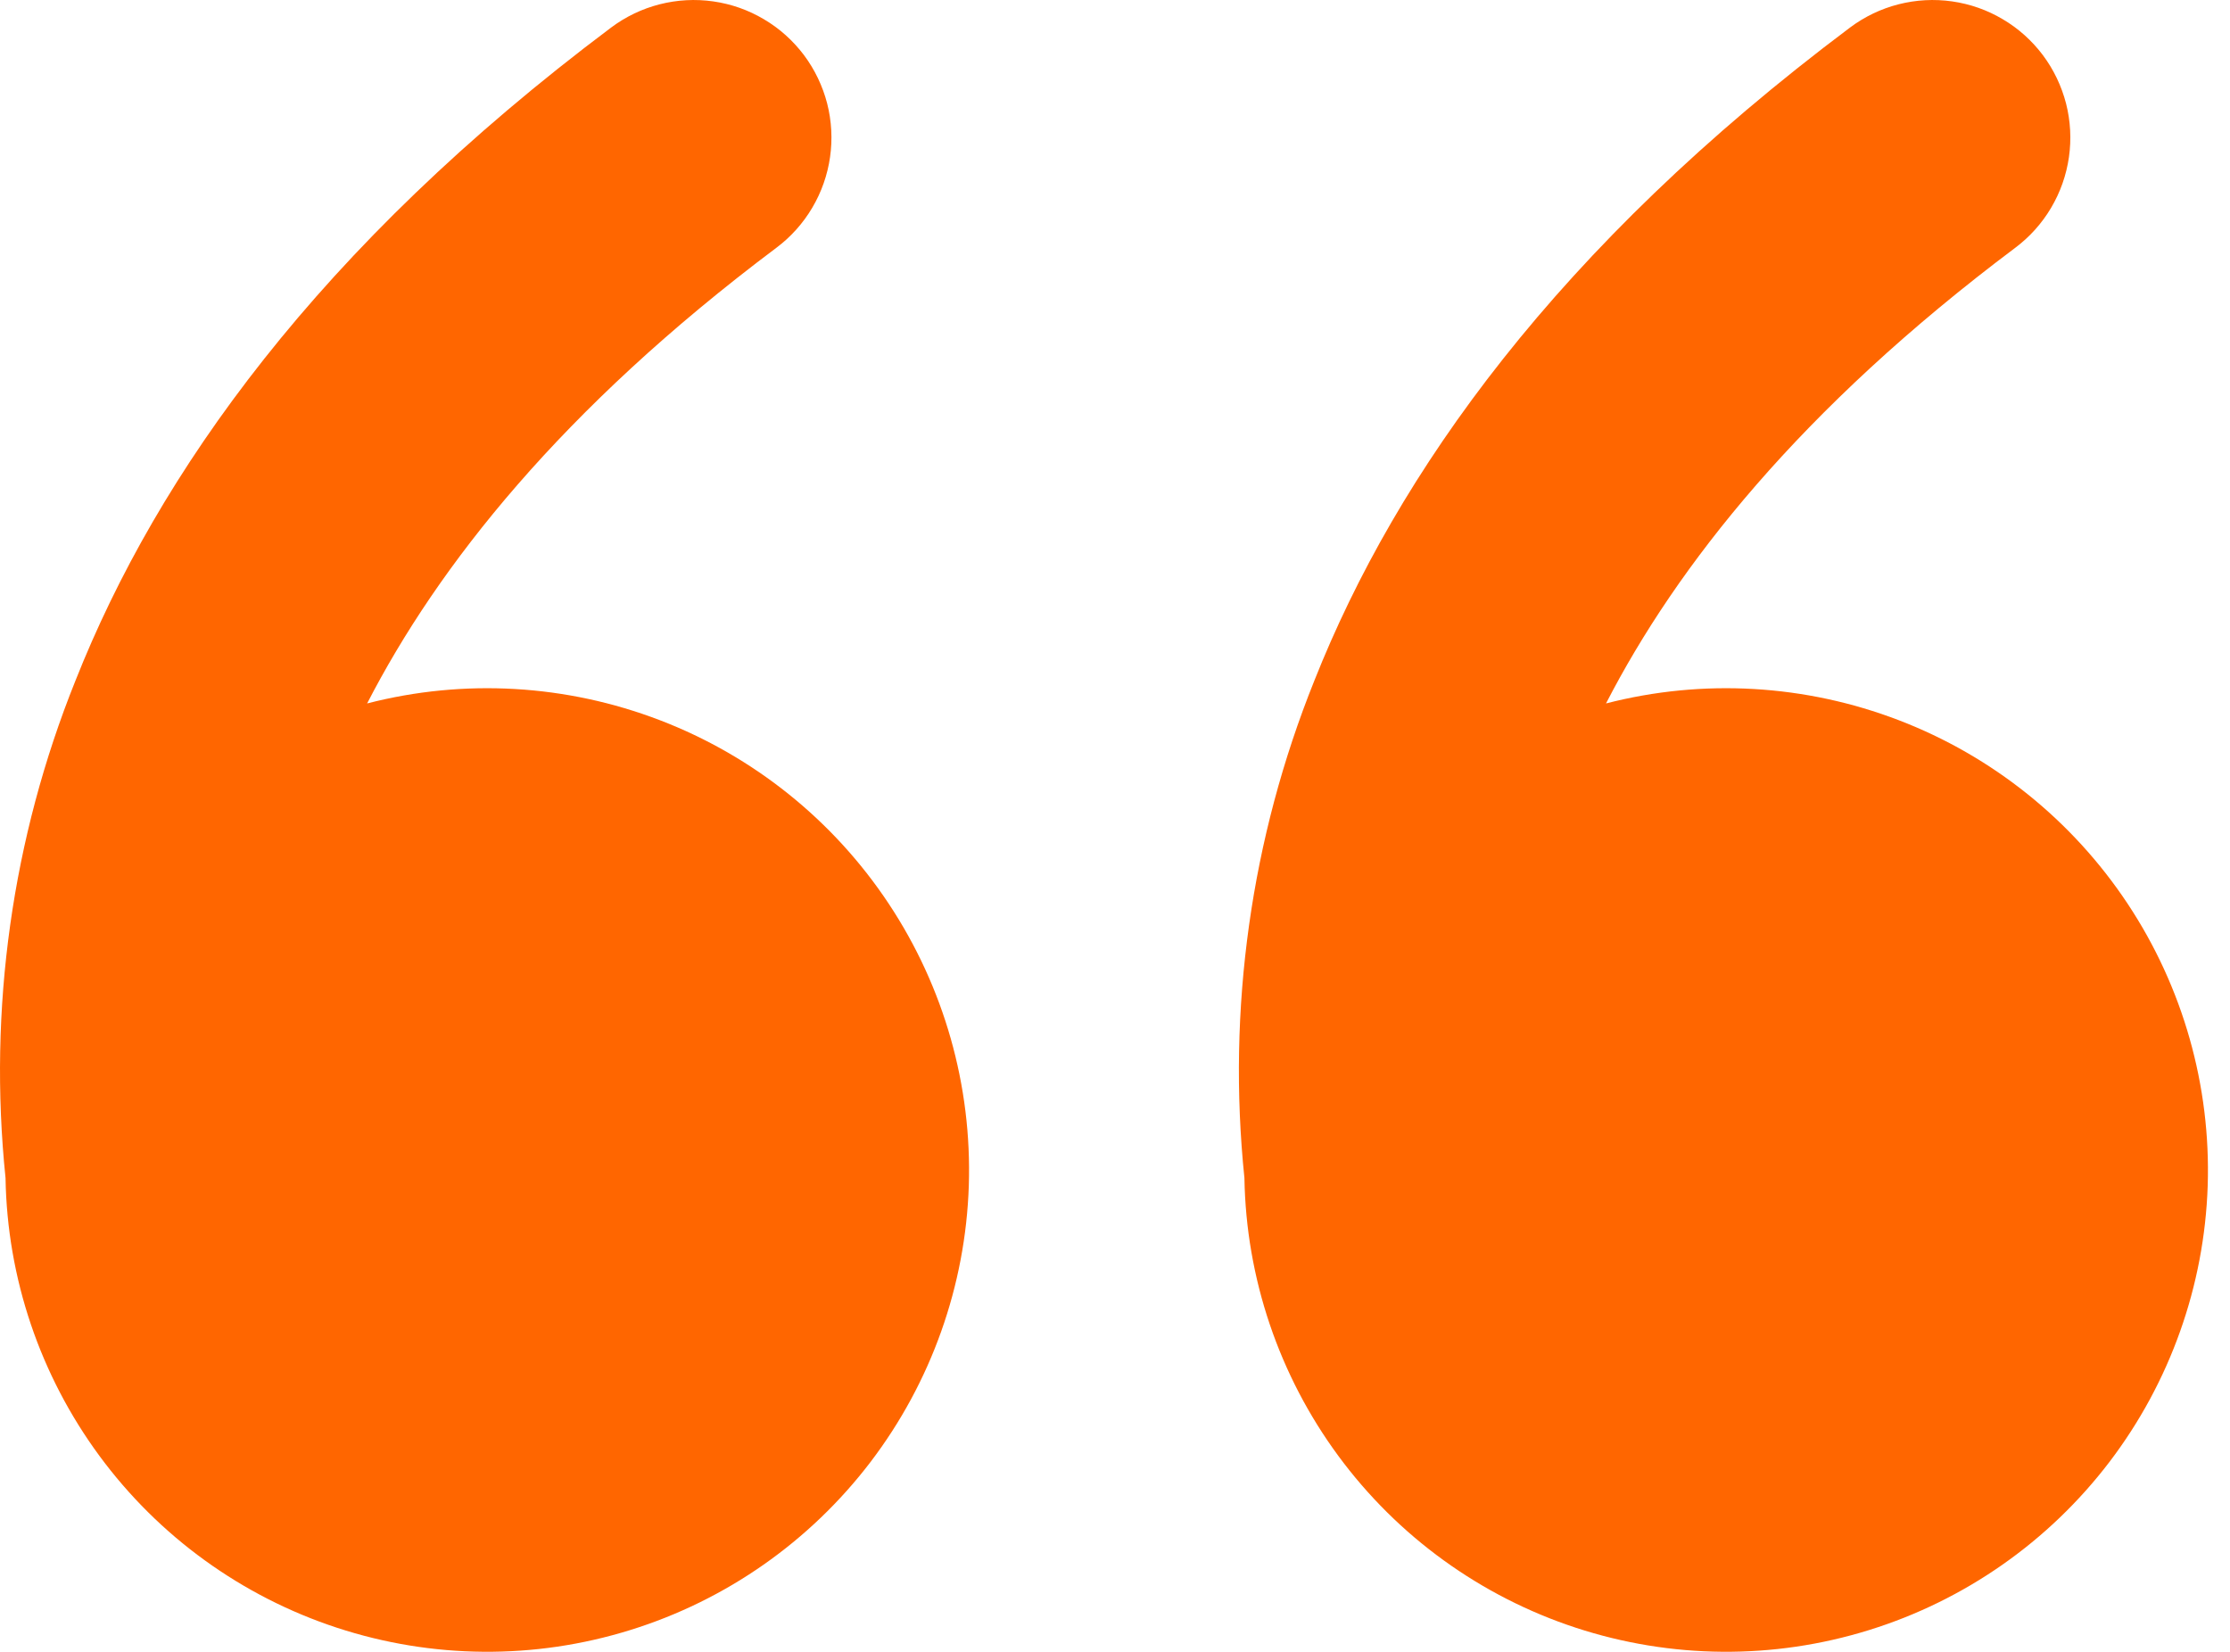 <svg width="27" height="20" viewBox="0 0 27 20" fill="none" xmlns="http://www.w3.org/2000/svg">
<path d="M7.4 0.333C7.575 0.202 7.775 0.106 7.987 0.052C8.199 -0.002 8.419 -0.014 8.636 0.017C8.853 0.048 9.061 0.121 9.249 0.233C9.438 0.344 9.602 0.492 9.734 0.667C9.865 0.842 9.96 1.041 10.015 1.253C10.069 1.465 10.081 1.686 10.05 1.902C10.019 2.119 9.946 2.327 9.834 2.516C9.723 2.704 9.575 2.869 9.4 3C6.794 4.955 5.3 6.857 4.445 8.517C5.619 8.214 6.858 8.286 7.99 8.72C9.122 9.154 10.09 9.931 10.76 10.941C11.43 11.951 11.769 13.145 11.73 14.356C11.69 15.568 11.274 16.737 10.54 17.701C9.805 18.665 8.788 19.377 7.63 19.736C6.473 20.096 5.232 20.086 4.08 19.708C2.928 19.33 1.923 18.603 1.204 17.627C0.485 16.651 0.087 15.475 0.067 14.263C-0.144 12.217 0.146 10.149 0.914 8.24C1.909 5.73 3.854 2.993 7.4 0.333ZM22.4 0.333C22.575 0.202 22.775 0.106 22.987 0.052C23.199 -0.002 23.419 -0.014 23.636 0.017C23.853 0.048 24.061 0.121 24.249 0.233C24.438 0.344 24.602 0.492 24.734 0.667C24.865 0.842 24.96 1.041 25.015 1.253C25.069 1.465 25.081 1.686 25.05 1.902C25.019 2.119 24.946 2.327 24.834 2.516C24.723 2.704 24.575 2.869 24.4 3C21.794 4.955 20.3 6.857 19.445 8.517C20.619 8.214 21.858 8.286 22.99 8.72C24.122 9.154 25.09 9.931 25.76 10.941C26.43 11.951 26.769 13.145 26.73 14.356C26.69 15.568 26.274 16.737 25.54 17.701C24.805 18.665 23.788 19.377 22.63 19.736C21.473 20.096 20.232 20.086 19.08 19.708C17.928 19.33 16.923 18.603 16.204 17.627C15.485 16.651 15.087 15.475 15.067 14.263C14.856 12.217 15.146 10.149 15.914 8.24C16.91 5.73 18.854 2.993 22.4 0.333Z" fill="#FF6600"/>
</svg>
